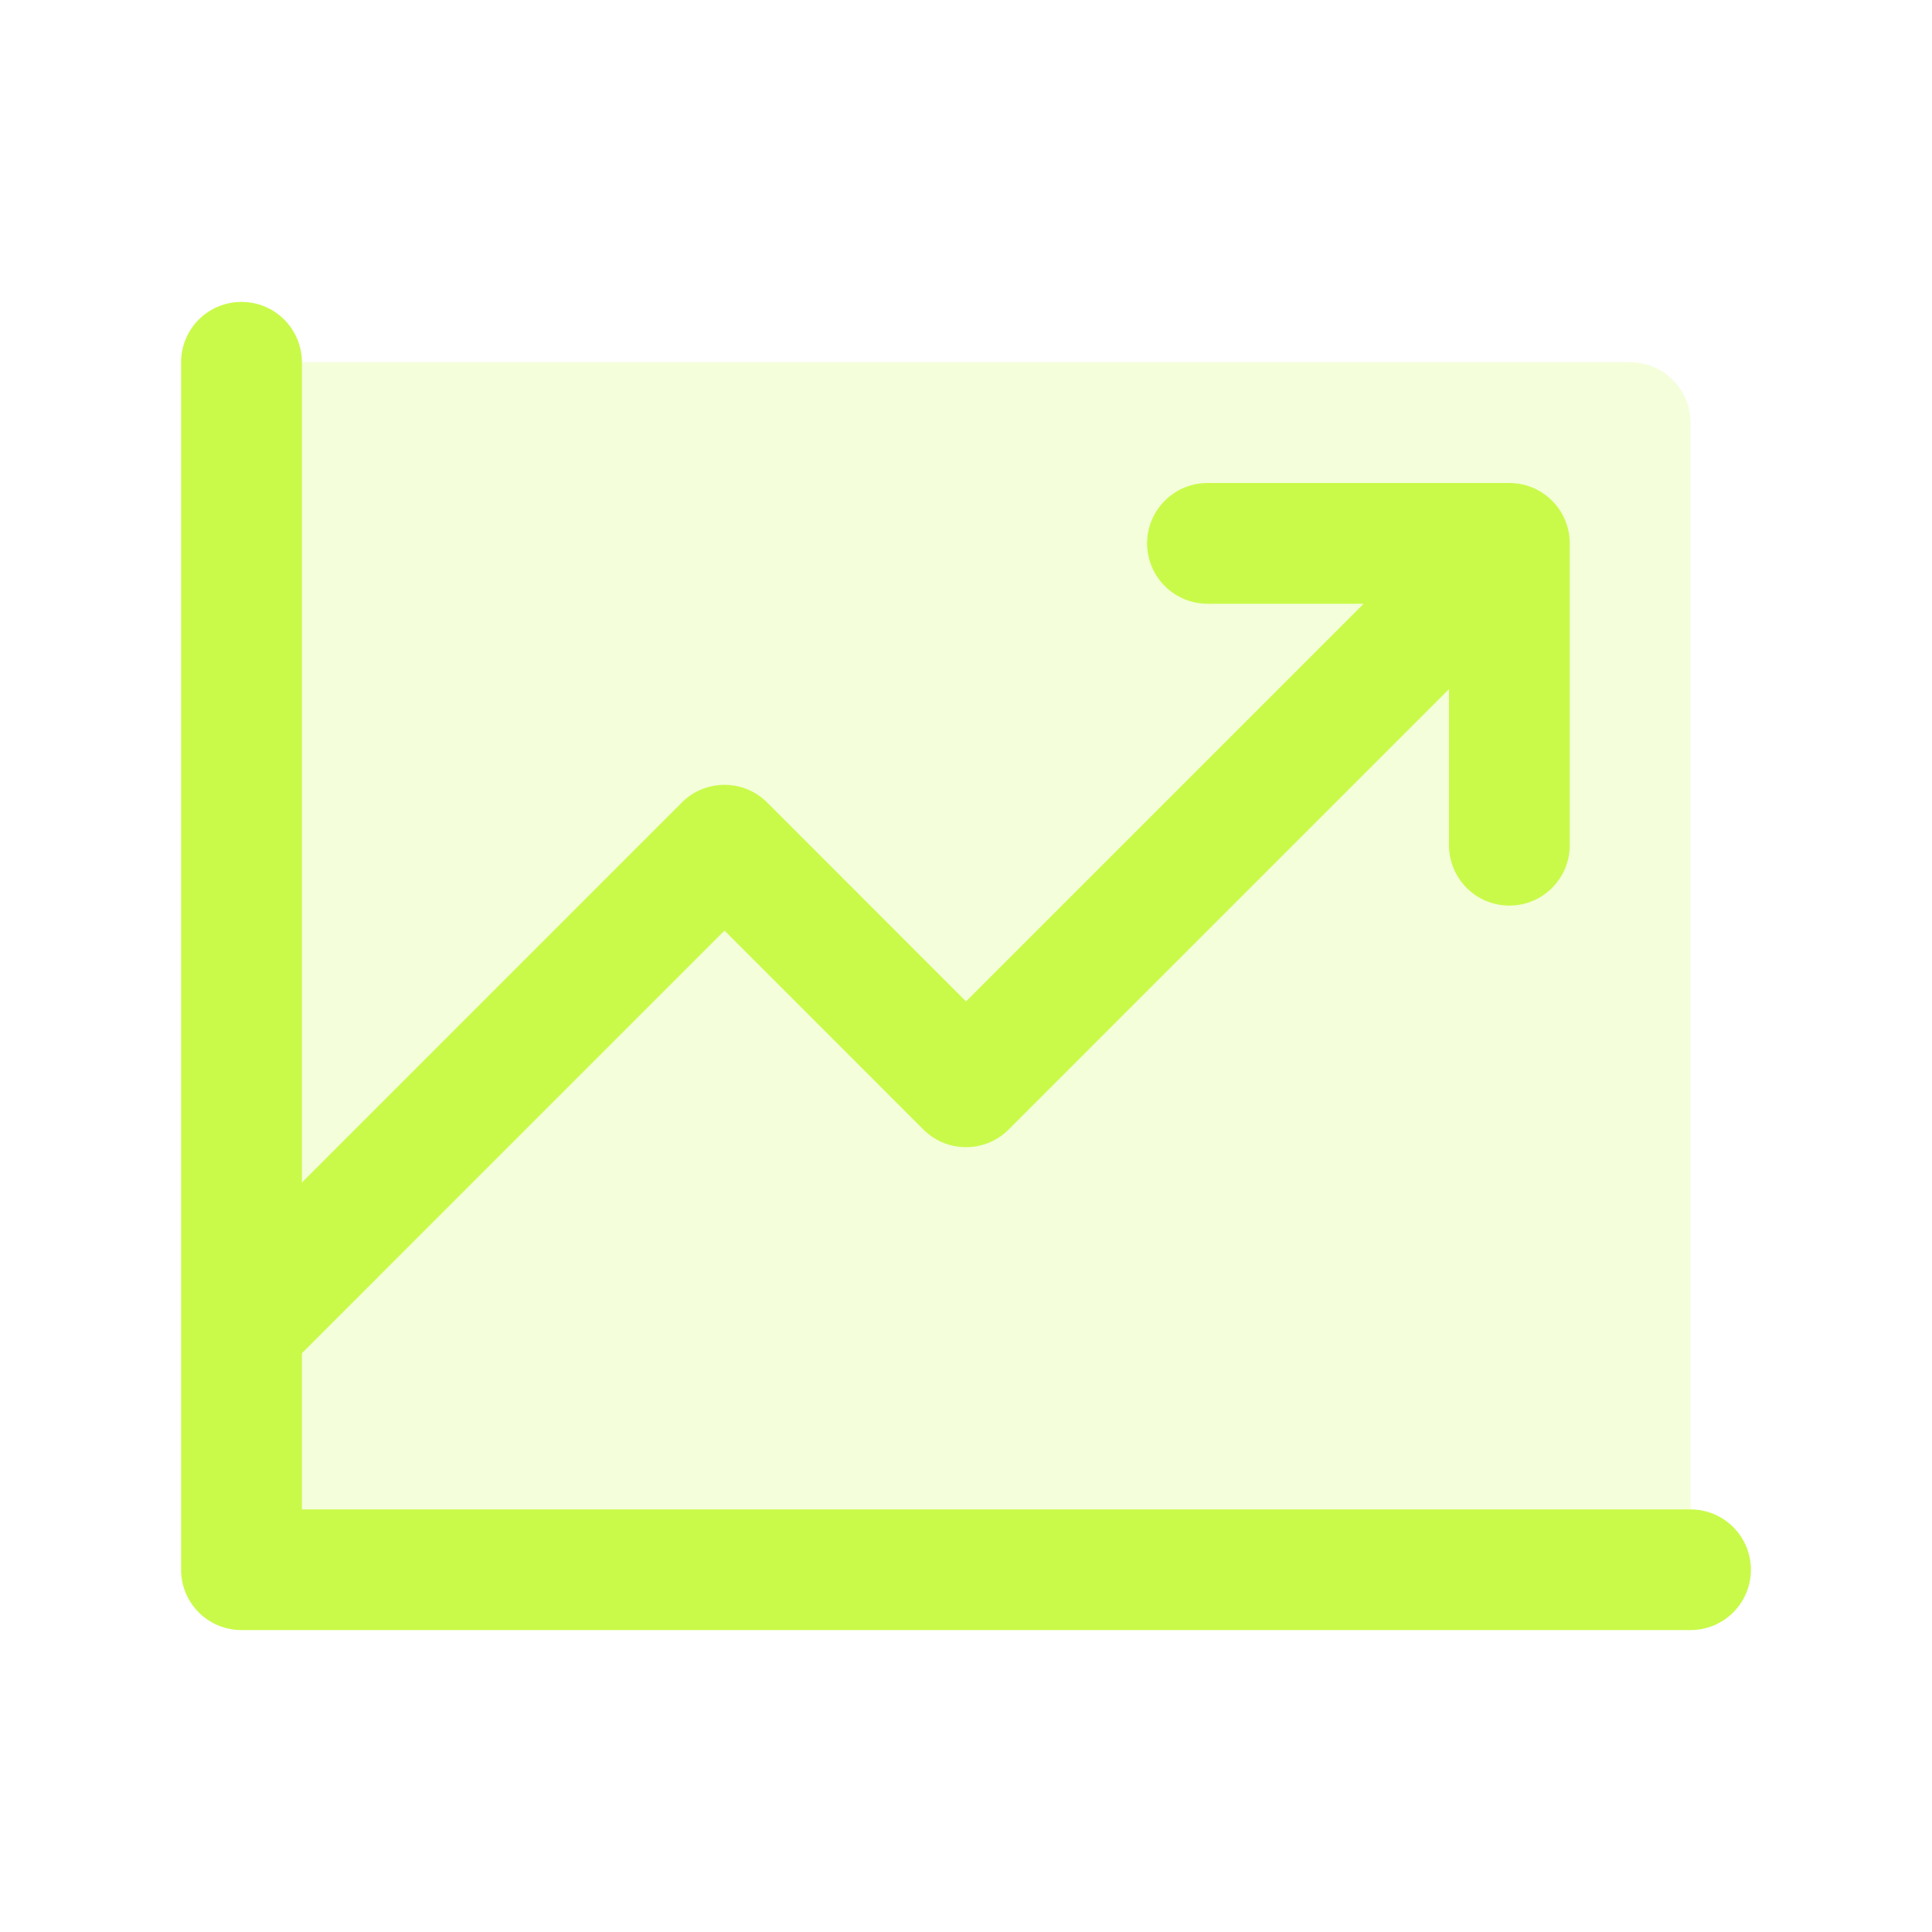 <svg width="30" height="30" viewBox="0 0 30 30" fill="none" xmlns="http://www.w3.org/2000/svg">
<g id="chart-line-up-duotone (1) 1">
<path id="Vector" opacity="0.2" d="M26.25 6.562V24.375H3.75V5.625H25.312C25.561 5.625 25.8 5.724 25.975 5.9C26.151 6.075 26.25 6.314 26.25 6.562Z" fill="#C9FA49"/>
<path id="Vector_2" d="M27.188 24.375C27.188 24.624 27.089 24.862 26.913 25.038C26.737 25.214 26.499 25.312 26.25 25.312H3.75C3.501 25.312 3.263 25.214 3.087 25.038C2.911 24.862 2.812 24.624 2.812 24.375V5.625C2.812 5.376 2.911 5.138 3.087 4.962C3.263 4.786 3.501 4.688 3.75 4.688C3.999 4.688 4.237 4.786 4.413 4.962C4.589 5.138 4.688 5.376 4.688 5.625V18.362L10.587 12.462C10.674 12.375 10.777 12.305 10.891 12.258C11.005 12.211 11.127 12.187 11.25 12.187C11.373 12.187 11.495 12.211 11.609 12.258C11.723 12.305 11.826 12.375 11.913 12.462L15 15.55L21.175 9.375H18.75C18.501 9.375 18.263 9.276 18.087 9.1C17.911 8.925 17.812 8.686 17.812 8.438C17.812 8.189 17.911 7.95 18.087 7.775C18.263 7.599 18.501 7.5 18.75 7.5H23.438C23.686 7.5 23.925 7.599 24.1 7.775C24.276 7.95 24.375 8.189 24.375 8.438V13.125C24.375 13.374 24.276 13.612 24.1 13.788C23.925 13.964 23.686 14.062 23.438 14.062C23.189 14.062 22.95 13.964 22.775 13.788C22.599 13.612 22.5 13.374 22.5 13.125V10.7L15.663 17.538C15.576 17.625 15.473 17.695 15.359 17.742C15.245 17.789 15.123 17.813 15 17.813C14.877 17.813 14.755 17.789 14.641 17.742C14.527 17.695 14.424 17.625 14.337 17.538L11.25 14.45L4.688 21.013V23.438H26.25C26.499 23.438 26.737 23.536 26.913 23.712C27.089 23.888 27.188 24.126 27.188 24.375Z" fill="#C9FA49"/>
</g>
</svg>
